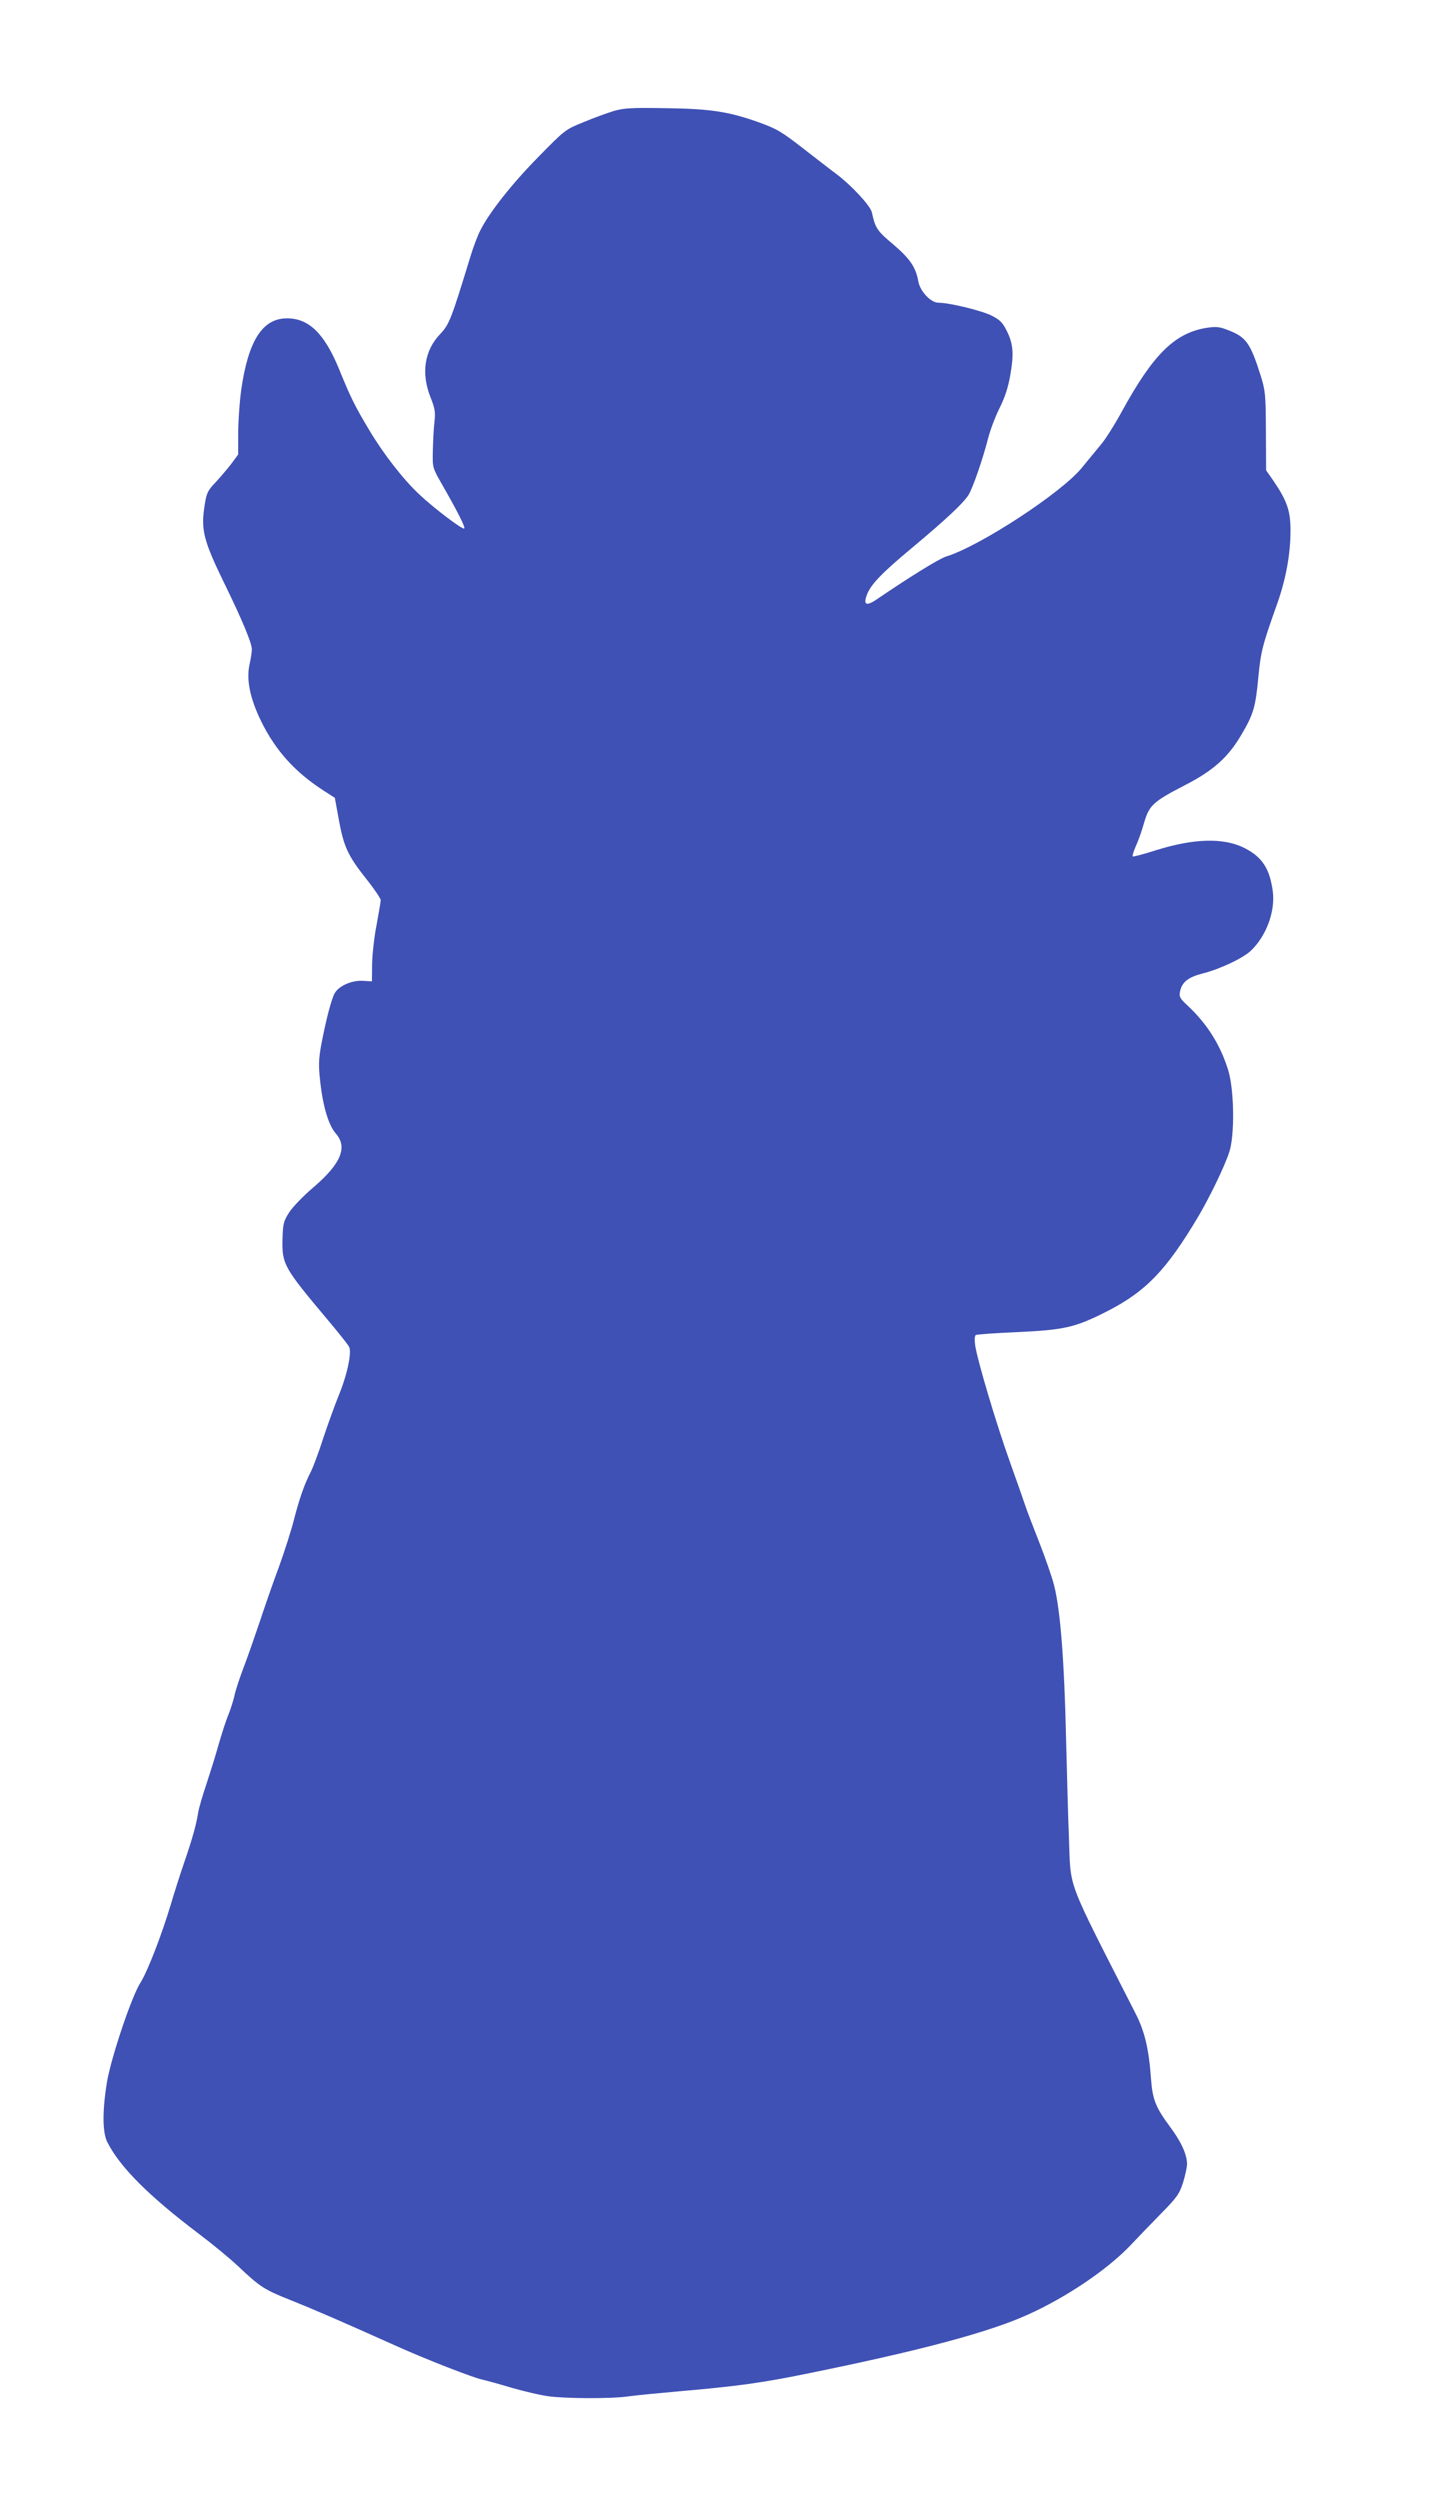 <?xml version="1.0" standalone="no"?>
<!DOCTYPE svg PUBLIC "-//W3C//DTD SVG 20010904//EN"
 "http://www.w3.org/TR/2001/REC-SVG-20010904/DTD/svg10.dtd">
<svg version="1.0" xmlns="http://www.w3.org/2000/svg"
 width="735pt" height="1280pt" viewBox="0 0 735 1280"
 preserveAspectRatio="xMidYMid meet">
<g transform="translate(0,1280) scale(0.1,-0.1)"
fill="#3f51b5" stroke="none">
<path d="M3145 12232 c-33 -10 -103 -35 -155 -57 -94 -38 -96 -39 -233 -179
-135 -137 -251 -284 -297 -376 -13 -25 -36 -85 -51 -135 -98 -321 -108 -346
-154 -395 -81 -84 -99 -201 -50 -324 23 -58 26 -76 20 -129 -4 -34 -7 -100 -8
-147 -2 -84 -1 -86 44 -165 82 -143 123 -224 117 -231 -8 -8 -156 104 -232
176 -81 76 -182 206 -253 325 -74 123 -97 169 -157 317 -75 181 -154 258 -266
258 -126 0 -199 -115 -235 -370 -8 -61 -15 -159 -15 -219 l0 -108 -36 -49
c-21 -27 -57 -69 -81 -95 -37 -38 -45 -54 -53 -105 -23 -136 -10 -187 101
-415 88 -180 139 -302 139 -333 0 -14 -5 -47 -11 -74 -19 -80 1 -177 59 -296
75 -152 176 -263 327 -359 l50 -32 21 -115 c25 -136 46 -182 143 -304 39 -49
71 -97 71 -105 0 -9 -10 -65 -21 -126 -12 -60 -22 -150 -23 -200 l-1 -90 -47
3 c-54 3 -119 -24 -142 -61 -17 -25 -47 -142 -71 -269 -13 -73 -14 -104 -5
-185 14 -128 43 -225 80 -267 62 -70 26 -155 -114 -275 -51 -43 -107 -101
-125 -129 -29 -46 -32 -58 -34 -139 -3 -127 8 -145 234 -414 53 -63 101 -123
107 -135 15 -29 -10 -146 -55 -254 -19 -47 -54 -144 -78 -216 -23 -72 -52
-149 -64 -172 -32 -62 -58 -137 -85 -242 -13 -52 -48 -162 -78 -245 -31 -82
-74 -208 -98 -280 -24 -71 -60 -175 -81 -230 -21 -55 -43 -121 -48 -147 -6
-26 -20 -71 -32 -100 -12 -29 -34 -98 -50 -153 -15 -55 -44 -146 -62 -201 -19
-56 -38 -121 -42 -145 -9 -60 -30 -135 -71 -254 -19 -55 -50 -152 -69 -216
-46 -154 -119 -343 -155 -400 -45 -69 -148 -376 -171 -504 -25 -148 -25 -264
1 -314 65 -128 212 -275 470 -470 69 -52 159 -126 200 -165 112 -106 134 -120
270 -174 120 -48 254 -106 535 -232 148 -67 401 -166 448 -175 18 -4 84 -22
147 -41 63 -18 147 -38 185 -43 88 -13 329 -14 415 -1 36 5 148 16 250 25 310
27 429 43 682 95 570 116 915 209 1112 298 198 89 408 231 526 355 36 38 106
111 157 163 83 84 94 101 113 160 11 36 20 78 20 93 0 49 -30 115 -87 191 -73
99 -89 138 -97 240 -11 156 -32 247 -79 339 -364 715 -331 629 -342 906 -4 88
-10 322 -15 520 -9 387 -29 643 -61 768 -11 43 -46 144 -78 225 -32 81 -64
165 -71 187 -7 22 -42 121 -77 219 -69 192 -167 521 -178 597 -4 29 -3 49 3
53 6 4 100 10 209 15 245 11 301 24 464 107 198 101 303 210 466 484 59 100
133 252 159 330 29 86 26 318 -5 420 -41 132 -109 239 -211 334 -37 34 -41 43
-36 69 10 48 41 73 114 92 89 22 210 79 250 118 79 76 125 202 111 305 -16
115 -54 173 -143 219 -107 55 -261 51 -460 -12 -60 -19 -112 -33 -114 -30 -3
3 4 26 16 53 12 26 31 79 42 119 26 89 45 108 210 193 146 75 222 144 289 259
61 103 72 141 86 291 13 136 21 166 99 385 43 123 66 249 66 369 0 101 -18
152 -88 255 l-37 53 -1 202 c-1 187 -3 207 -27 283 -52 165 -74 197 -165 232
-46 18 -61 20 -114 12 -162 -27 -272 -136 -433 -430 -37 -68 -86 -145 -109
-171 -22 -27 -64 -77 -93 -113 -101 -127 -524 -404 -698 -457 -35 -11 -184
-103 -350 -216 -56 -39 -74 -33 -56 17 18 53 75 113 229 241 176 147 266 231
293 274 23 39 71 177 100 289 11 44 38 114 59 156 27 54 44 105 55 170 19 109
15 160 -20 228 -20 40 -34 54 -78 76 -54 26 -215 65 -271 65 -38 0 -93 58
-102 108 -13 74 -43 117 -128 190 -83 69 -93 84 -110 164 -8 35 -104 138 -182
197 -34 25 -108 83 -165 127 -117 91 -139 104 -236 139 -150 53 -243 68 -468
71 -179 3 -219 1 -270 -14z"/>
</g>
</svg>
